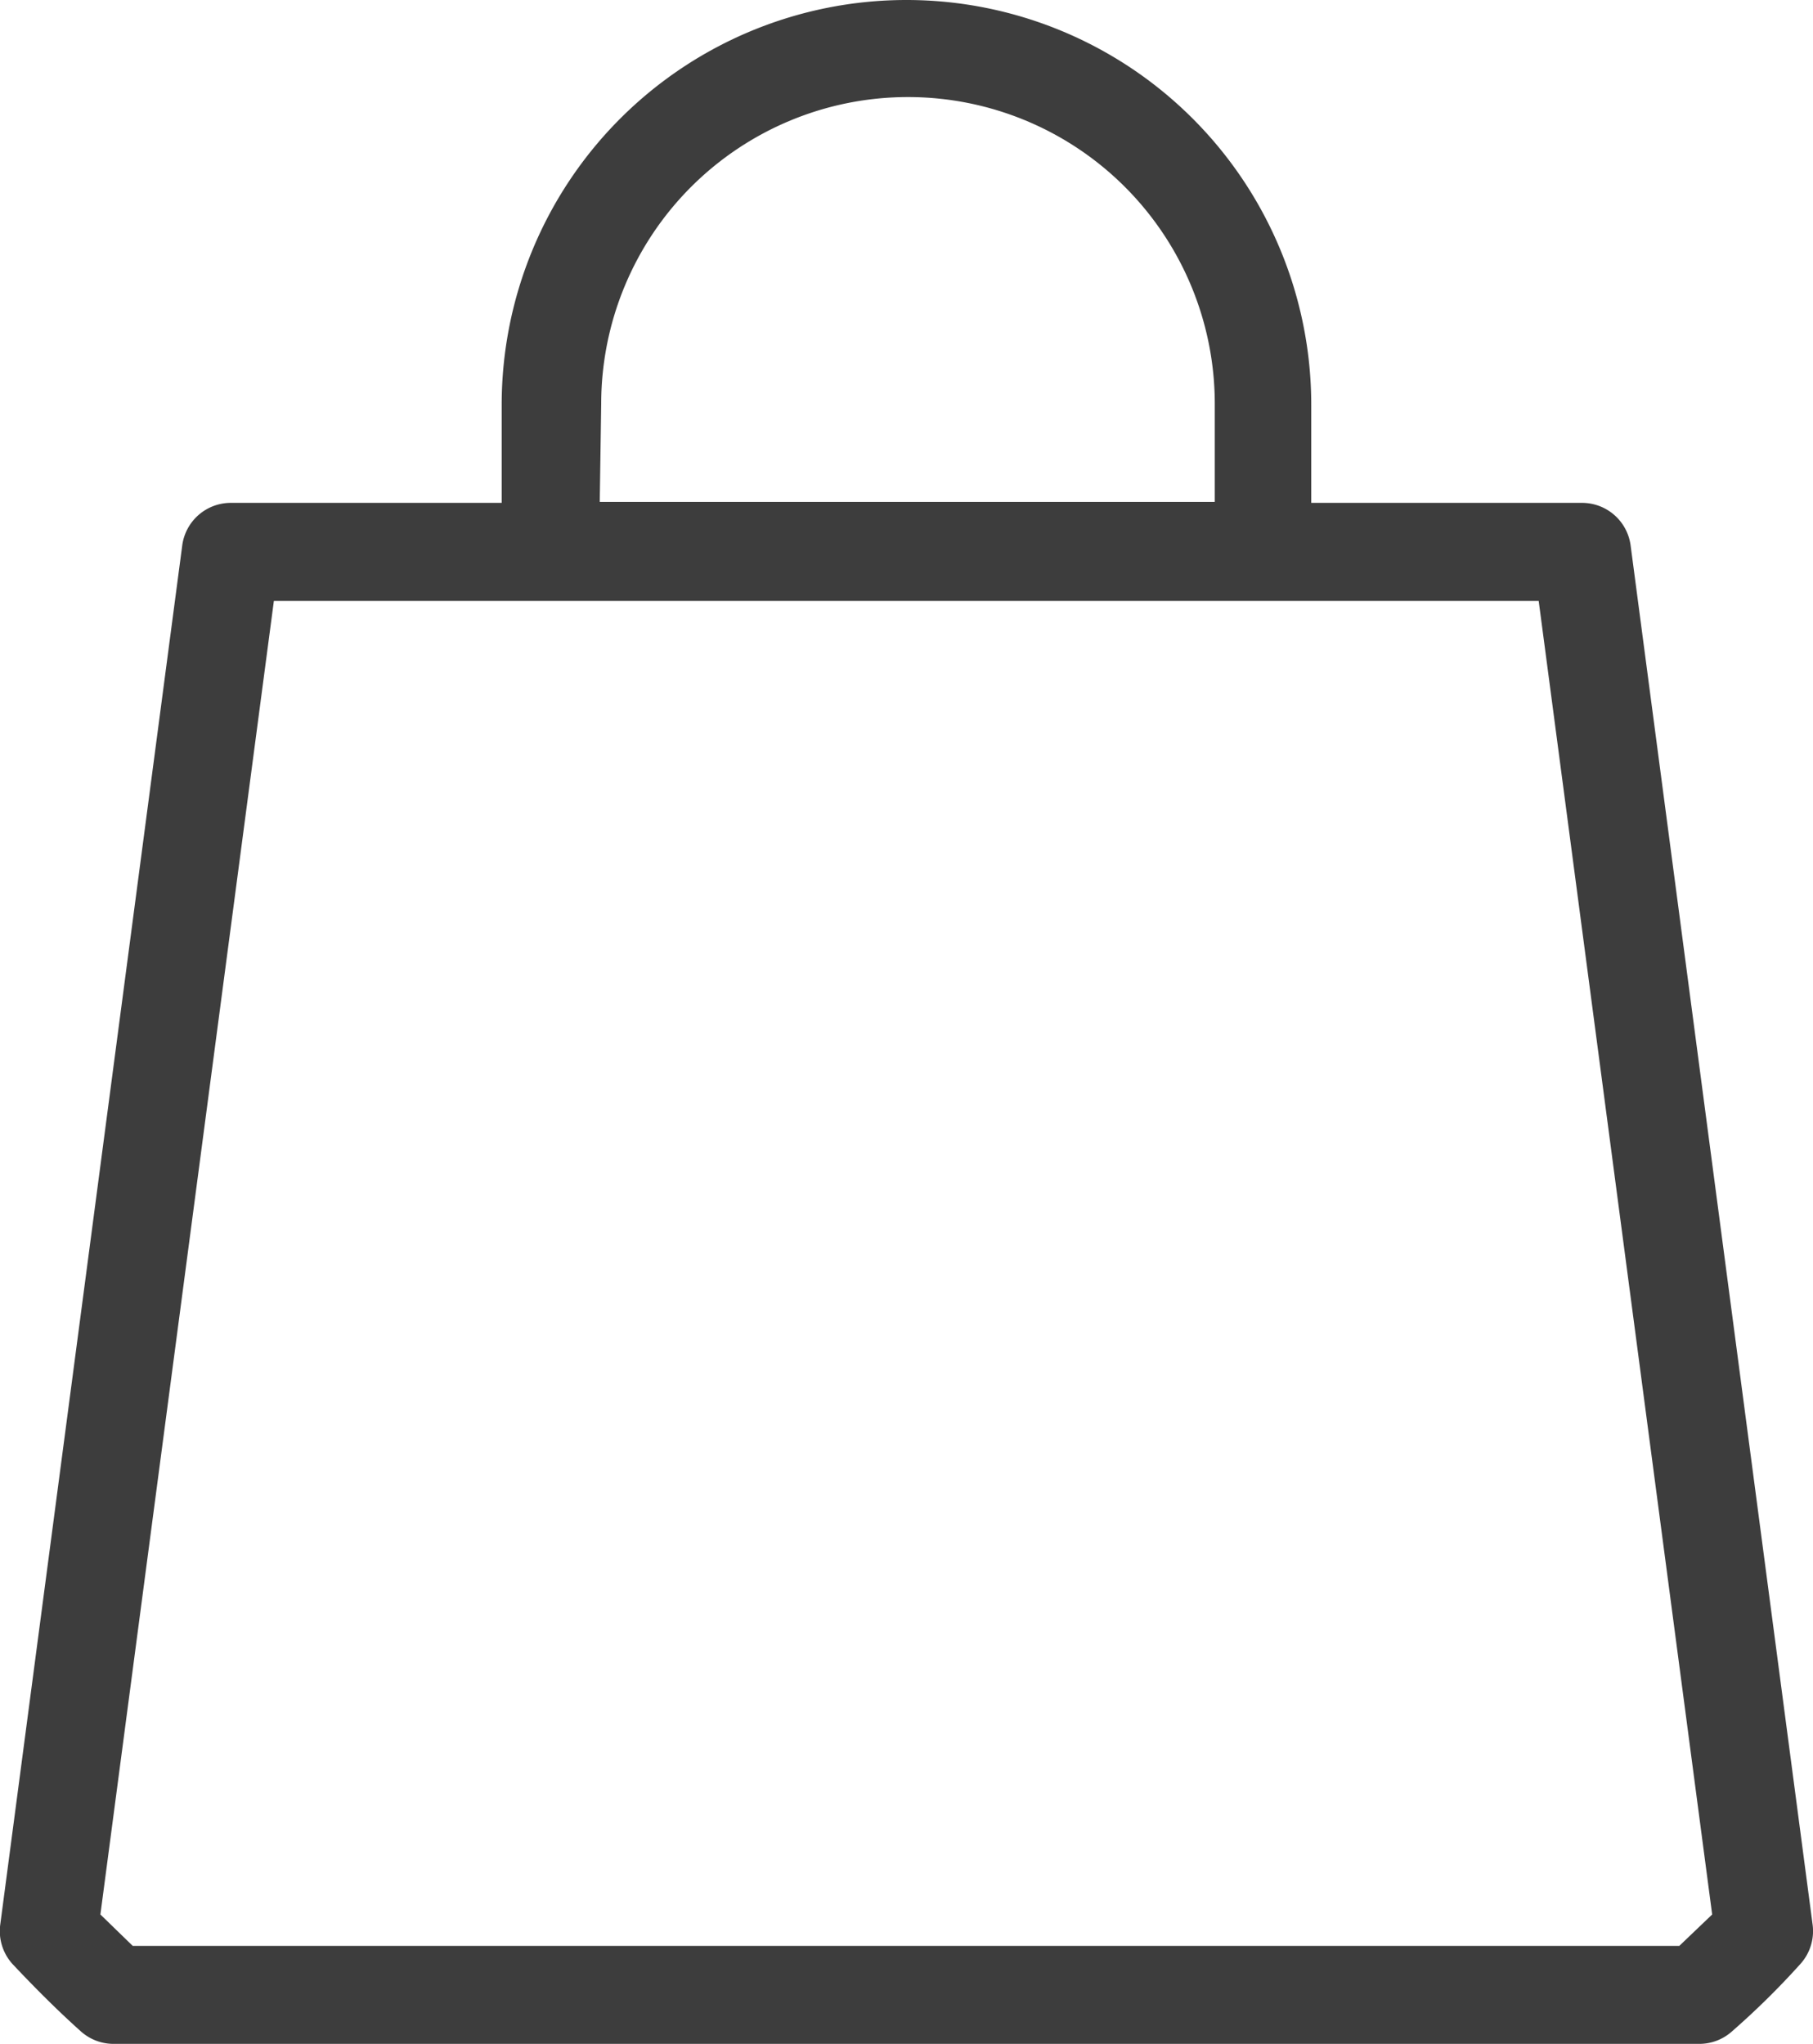 <svg xmlns="http://www.w3.org/2000/svg" width="24.903" height="28.069" viewBox="0 0 24.903 28.069">
  <path id="shopping-bag_7_" data-name="shopping-bag (7)" d="M35.9,18.652a.673.673,0,0,0-.673-.586H31.513V16.72a5.56,5.56,0,0,0-11.12,0v1.346H16.678a.673.673,0,0,0-.673.586l-2.5,18.942a.673.673,0,0,0,.175.545c.283.3.592.613.929.915a.673.673,0,0,0,.451.175H36.845a.673.673,0,0,0,.451-.175,10.908,10.908,0,0,0,.929-.915.673.673,0,0,0,.175-.545ZM21.76,16.707a4.214,4.214,0,1,1,8.428,0v1.346H21.74ZM36.569,37.883H15.325l-.444-.431,2.383-18.04H34.637l2.383,18.04Z" transform="translate(-13.502 -11.16)" fill="#3d3d3d"/>
</svg>
